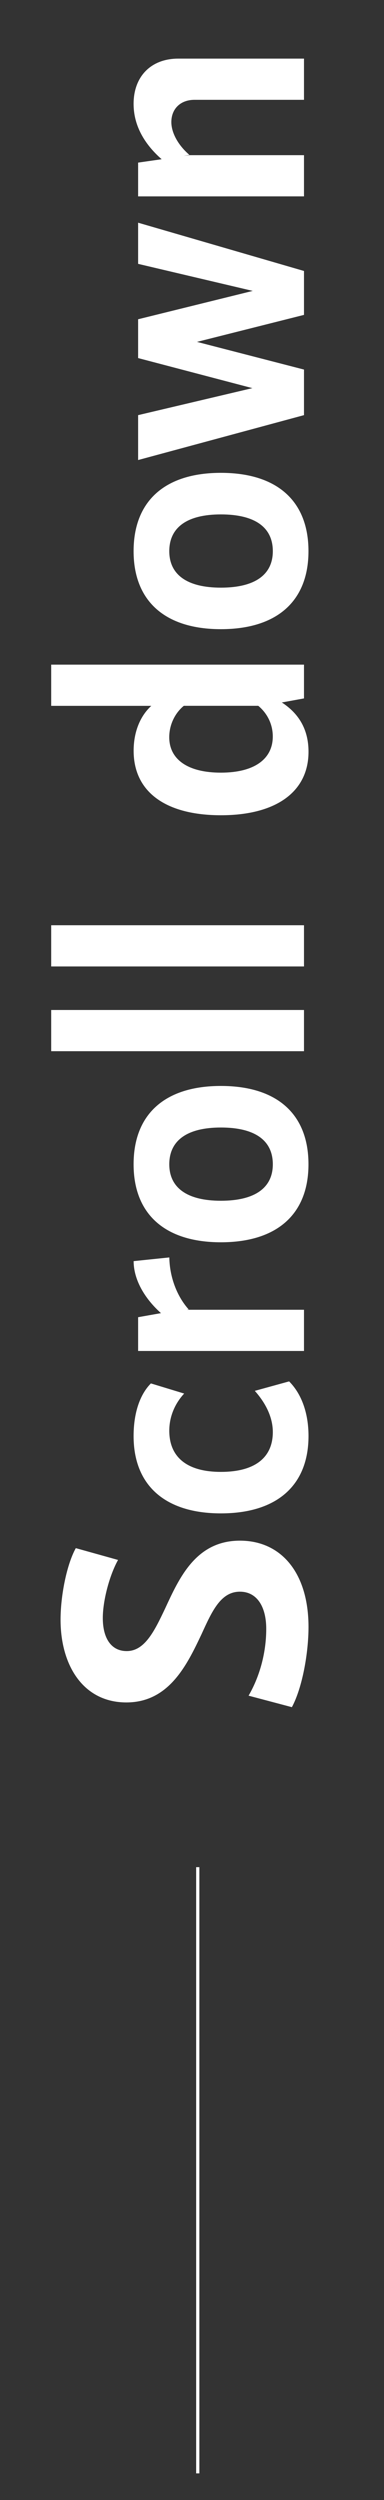 <?xml version="1.0" encoding="utf-8"?>
<!-- Generator: Adobe Illustrator 26.0.0, SVG Export Plug-In . SVG Version: 6.00 Build 0)  -->
<svg version="1.1" id="Capa_1" xmlns="http://www.w3.org/2000/svg" xmlns:xlink="http://www.w3.org/1999/xlink" x="0px" y="0px"
	 viewBox="0 0 96.75 628.66" style="enable-background:new 0 0 96.75 628.66;" xml:space="preserve">
<rect x="0" y="0" width="96.75" height="628.66" fill="#333333" stroke="none"/>
<style type="text/css">
	.st0{fill:#FE2F41;}
	.st1{fill:#FFFFFF;}
</style>
<path class="st1" d="M73.54,429.28l-10.91-2.89c2.53-4.33,4.45-10.27,4.45-16.81c0-5.6-2.36-9.34-6.63-9.34
	c-4.89,0-7.07,5.01-9.68,10.7c-3.66,7.73-8.2,17.15-18.93,17.15c-10.82,0-16.58-9.25-16.58-20.8c0-6.11,1.57-13.92,3.84-18
	l10.64,2.97c-2.18,3.91-3.84,10.27-3.84,14.6c0,5.18,2.18,8.32,6.02,8.32c4.54,0,6.98-5.01,9.68-10.7
	c3.58-7.73,7.77-17.07,18.85-17.07c10.38,0,17.28,8.07,17.28,21.73C77.72,415.78,76.15,424.44,73.54,429.28z M55.65,380.55
	c-14.05,0-21.99-7.05-21.99-19.44c0-5.77,1.57-10.44,4.36-13.24l8.38,2.55c-2.44,2.63-3.75,5.94-3.75,9.34
	c0,6.71,4.54,10.36,13,10.36c8.55,0,13.09-3.57,13.09-10.02c0-3.57-1.66-7.13-4.54-10.36l8.64-2.38c3.14,3.14,4.89,7.98,4.89,13.75
	C77.72,373.51,69.78,380.55,55.65,380.55z M47.54,329.27l-0.44,0.08h29.49v10.36H34.8v-8.49l5.76-1.02
	c-4.19-3.74-6.89-8.49-6.89-13.08l8.99-0.93C42.74,321.12,44.57,325.96,47.54,329.27z M55.65,312.38
	c-14.05,0-21.99-7.05-21.99-19.61c0-12.65,7.94-19.7,21.99-19.7c14.13,0,22.07,7.05,22.07,19.7
	C77.72,305.33,69.78,312.38,55.65,312.38z M55.65,283.52c-8.46,0-13,3.23-13,9.25c0,5.94,4.54,9.17,13,9.17
	c8.55,0,13.09-3.23,13.09-9.17C68.74,286.74,64.2,283.52,55.65,283.52z M12.9,264.33v-10.36h63.69v10.36H12.9z M12.9,243.02v-10.36
	h63.69v10.36H12.9z M12.9,167.13h63.69v8.49l-5.58,1.02c4.71,3.06,6.72,7.3,6.72,12.4c0,10.02-8.11,15.96-22.07,15.96
	c-13.79,0-21.99-5.77-21.99-16.22c0-4.33,1.4-8.49,4.45-11.29H12.9V167.13z M65.07,177.48H46.31c-2.36,1.95-3.67,4.92-3.67,7.9
	c0,5.6,4.71,8.91,13,8.91c8.64,0,13.09-3.57,13.09-9.08C68.74,182.24,67.43,179.44,65.07,177.48z M55.65,158.21
	c-14.05,0-21.99-7.05-21.99-19.61c0-12.65,7.94-19.7,21.99-19.7c14.13,0,22.07,7.05,22.07,19.7
	C77.72,151.17,69.78,158.21,55.65,158.21z M55.65,129.35c-8.46,0-13,3.23-13,9.25c0,5.94,4.54,9.17,13,9.17
	c8.55,0,13.09-3.23,13.09-9.17C68.74,132.57,64.2,129.35,55.65,129.35z M34.8,56l41.79,12.14v11.04l-26.96,6.79l26.96,6.96v11.46
	L34.8,115.68v-11.29l28.79-6.79L34.8,90.04v-9.76l28.88-7.13L34.8,66.35V56z M44.92,14.74h31.67V25.1H49.02
	c-3.58,0-5.85,2.29-5.85,5.6c0,2.72,1.75,5.86,4.54,8.24l-1.4,0.25l1.4-0.17h28.88v10.36H34.8v-8.49l5.93-0.85
	c-4.36-3.82-7.07-8.49-7.07-13.92C33.66,19.24,38.03,14.74,44.92,14.74z M50.23,469.51h-0.81v152.44h0.81V469.51z"/>
</svg>
